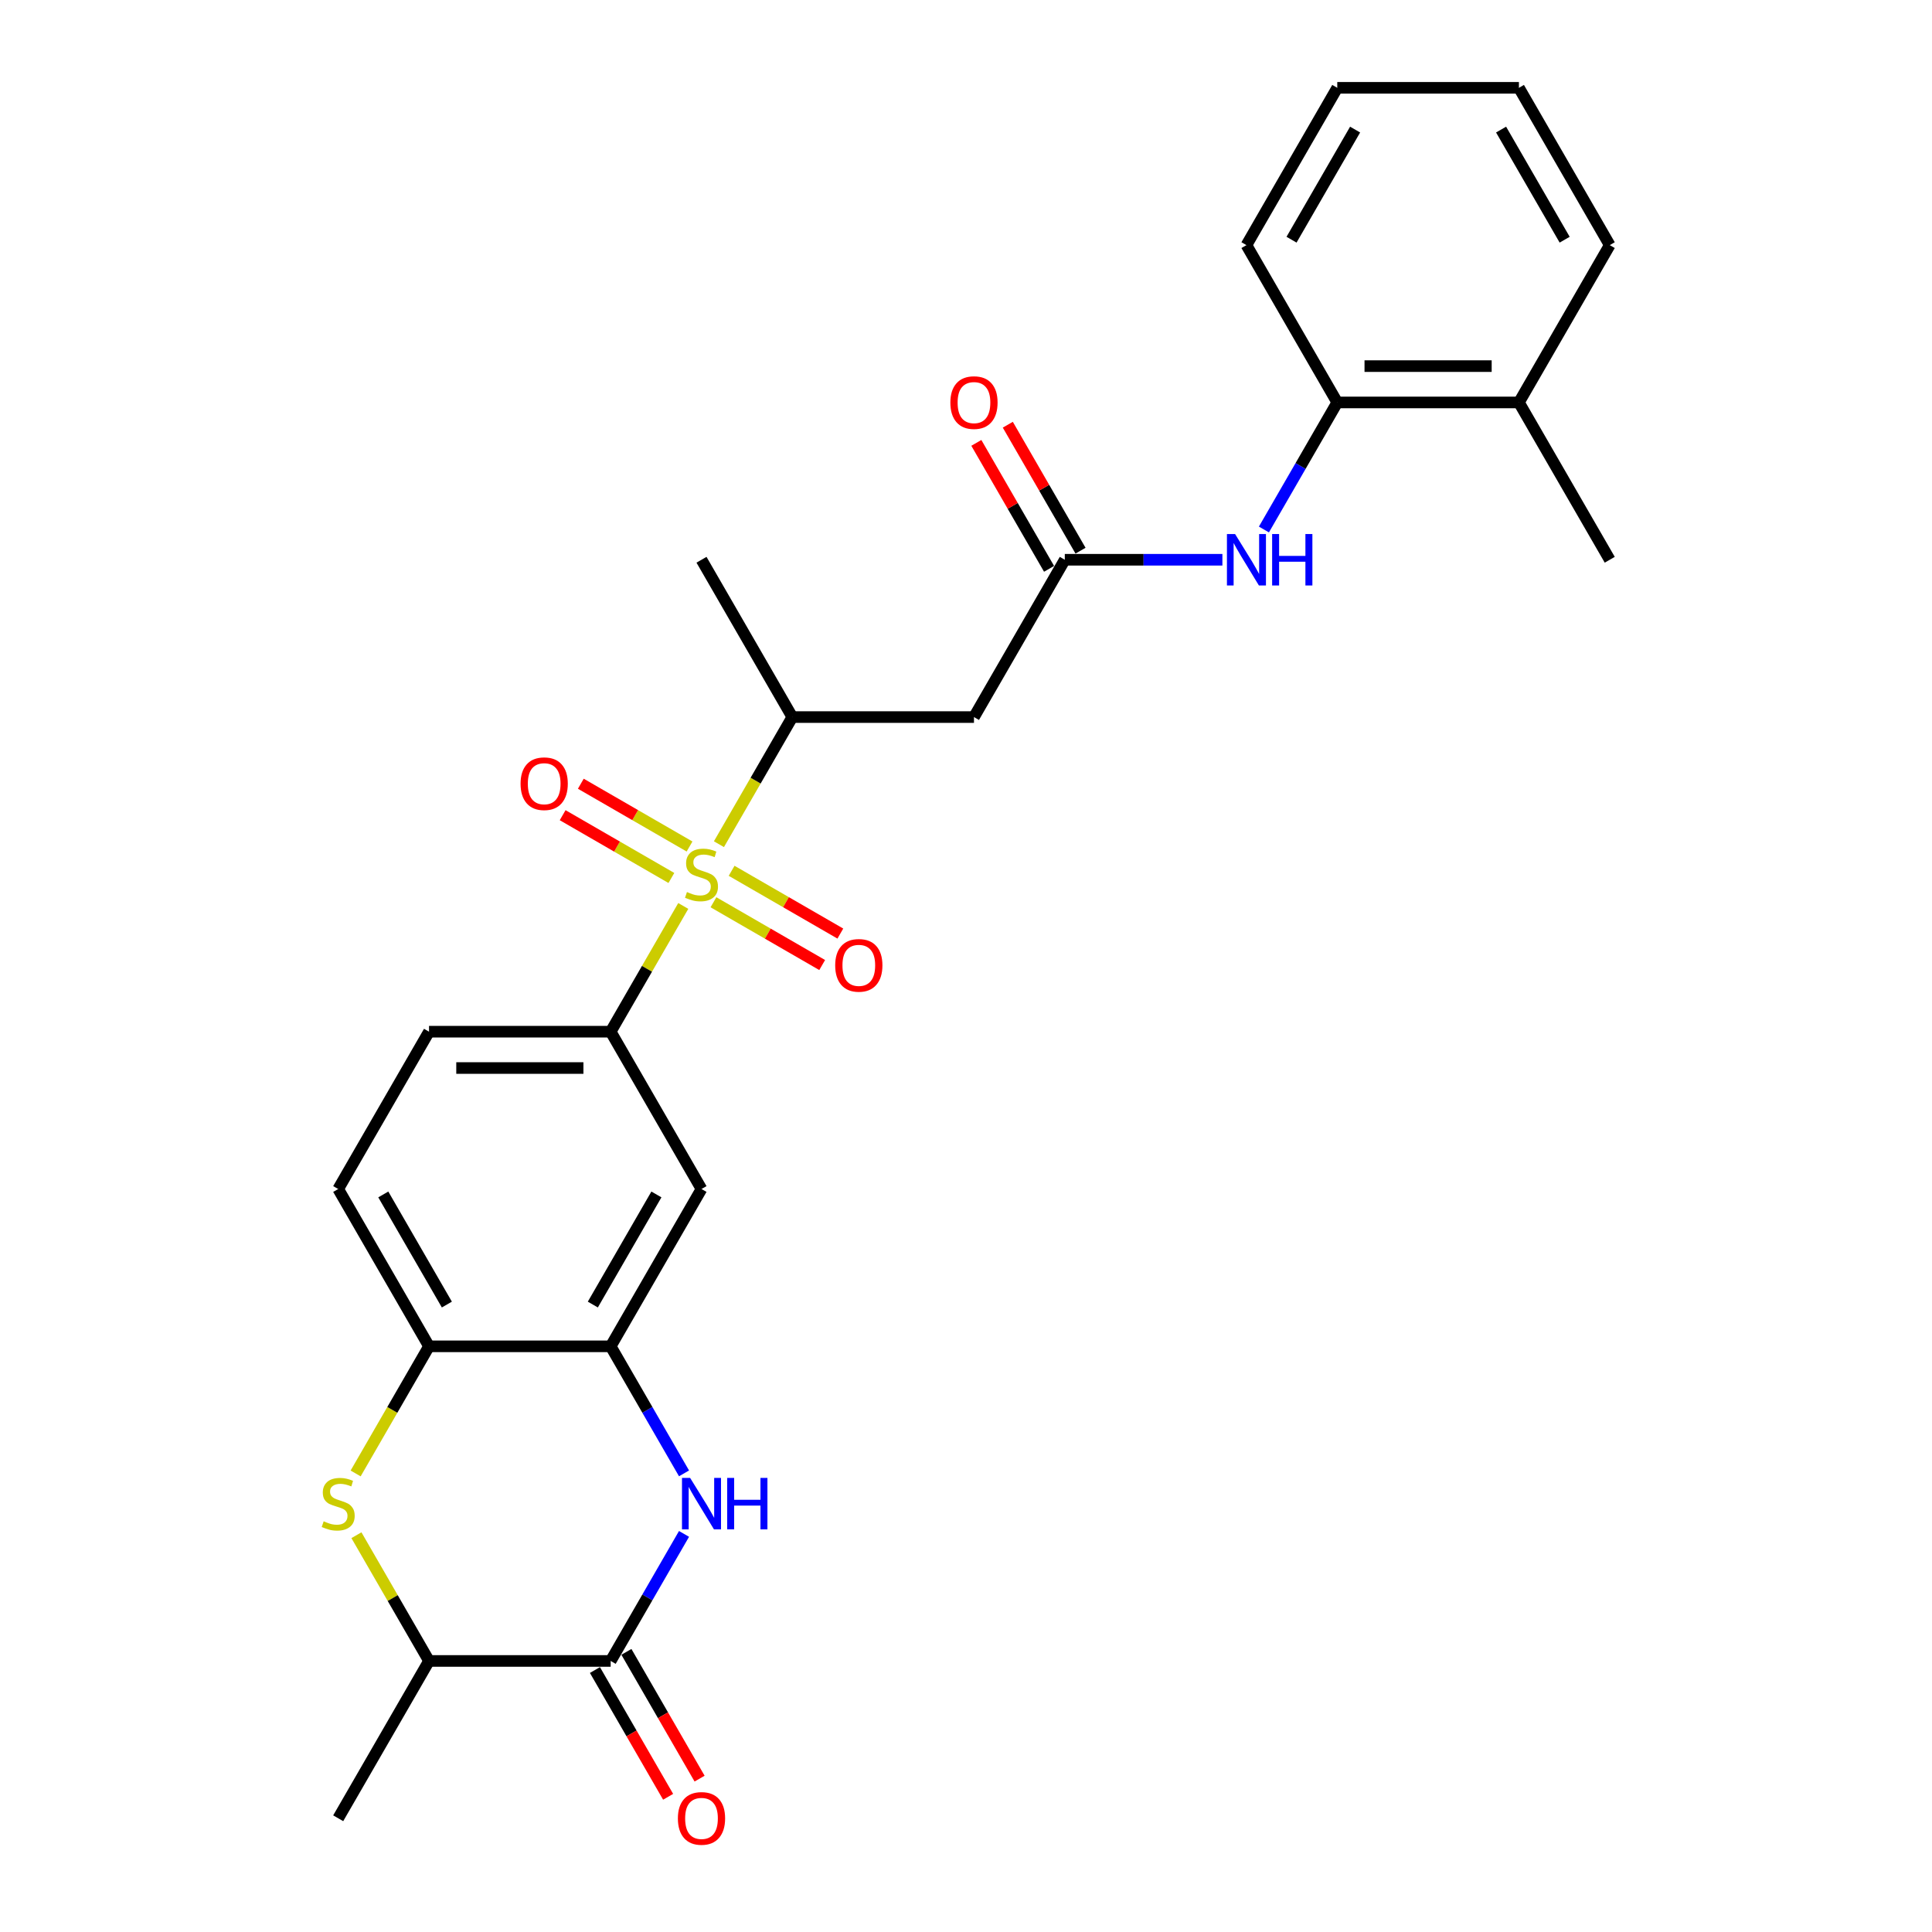 <?xml version='1.0' encoding='iso-8859-1'?>
<svg version='1.1' baseProfile='full'
              xmlns='http://www.w3.org/2000/svg'
                      xmlns:rdkit='http://www.rdkit.org/xml'
                      xmlns:xlink='http://www.w3.org/1999/xlink'
                  xml:space='preserve'
width='1000px' height='1000px' viewBox='0 0 1000 1000'>
<!-- END OF HEADER -->
<rect style='opacity:1.0;fill:#FFFFFF;stroke:none' width='1000' height='1000' x='0' y='0'> </rect>
<path class='bond-3' d='M 353.66,468.921 L 334.871,501.463' style='fill:none;fill-rule:evenodd;stroke:#CCCC00;stroke-width:6px;stroke-linecap:butt;stroke-linejoin:miter;stroke-opacity:1' />
<path class='bond-3' d='M 334.871,501.463 L 316.083,534.005' style='fill:none;fill-rule:evenodd;stroke:#000000;stroke-width:6px;stroke-linecap:butt;stroke-linejoin:miter;stroke-opacity:1' />
<path class='bond-5' d='M 372.116,436.953 L 391.11,404.054' style='fill:none;fill-rule:evenodd;stroke:#CCCC00;stroke-width:6px;stroke-linecap:butt;stroke-linejoin:miter;stroke-opacity:1' />
<path class='bond-5' d='M 391.11,404.054 L 410.105,371.155' style='fill:none;fill-rule:evenodd;stroke:#000000;stroke-width:6px;stroke-linecap:butt;stroke-linejoin:miter;stroke-opacity:1' />
<path class='bond-12' d='M 356.907,438.151 L 328.768,421.905' style='fill:none;fill-rule:evenodd;stroke:#CCCC00;stroke-width:6px;stroke-linecap:butt;stroke-linejoin:miter;stroke-opacity:1' />
<path class='bond-12' d='M 328.768,421.905 L 300.629,405.659' style='fill:none;fill-rule:evenodd;stroke:#FF0000;stroke-width:6px;stroke-linecap:butt;stroke-linejoin:miter;stroke-opacity:1' />
<path class='bond-12' d='M 347.505,454.436 L 319.366,438.19' style='fill:none;fill-rule:evenodd;stroke:#CCCC00;stroke-width:6px;stroke-linecap:butt;stroke-linejoin:miter;stroke-opacity:1' />
<path class='bond-12' d='M 319.366,438.19 L 291.227,421.944' style='fill:none;fill-rule:evenodd;stroke:#FF0000;stroke-width:6px;stroke-linecap:butt;stroke-linejoin:miter;stroke-opacity:1' />
<path class='bond-13' d='M 369.281,467.008 L 397.42,483.254' style='fill:none;fill-rule:evenodd;stroke:#CCCC00;stroke-width:6px;stroke-linecap:butt;stroke-linejoin:miter;stroke-opacity:1' />
<path class='bond-13' d='M 397.42,483.254 L 425.559,499.501' style='fill:none;fill-rule:evenodd;stroke:#FF0000;stroke-width:6px;stroke-linecap:butt;stroke-linejoin:miter;stroke-opacity:1' />
<path class='bond-13' d='M 378.683,450.723 L 406.822,466.969' style='fill:none;fill-rule:evenodd;stroke:#CCCC00;stroke-width:6px;stroke-linecap:butt;stroke-linejoin:miter;stroke-opacity:1' />
<path class='bond-13' d='M 406.822,466.969 L 434.961,483.216' style='fill:none;fill-rule:evenodd;stroke:#FF0000;stroke-width:6px;stroke-linecap:butt;stroke-linejoin:miter;stroke-opacity:1' />
<path class='bond-0' d='M 354.05,762.616 L 335.067,729.736' style='fill:none;fill-rule:evenodd;stroke:#0000FF;stroke-width:6px;stroke-linecap:butt;stroke-linejoin:miter;stroke-opacity:1' />
<path class='bond-0' d='M 335.067,729.736 L 316.083,696.855' style='fill:none;fill-rule:evenodd;stroke:#000000;stroke-width:6px;stroke-linecap:butt;stroke-linejoin:miter;stroke-opacity:1' />
<path class='bond-1' d='M 354.05,793.944 L 335.067,826.825' style='fill:none;fill-rule:evenodd;stroke:#0000FF;stroke-width:6px;stroke-linecap:butt;stroke-linejoin:miter;stroke-opacity:1' />
<path class='bond-1' d='M 335.067,826.825 L 316.083,859.705' style='fill:none;fill-rule:evenodd;stroke:#000000;stroke-width:6px;stroke-linecap:butt;stroke-linejoin:miter;stroke-opacity:1' />
<path class='bond-15' d='M 307.941,864.406 L 326.881,897.211' style='fill:none;fill-rule:evenodd;stroke:#000000;stroke-width:6px;stroke-linecap:butt;stroke-linejoin:miter;stroke-opacity:1' />
<path class='bond-15' d='M 326.881,897.211 L 345.821,930.017' style='fill:none;fill-rule:evenodd;stroke:#FF0000;stroke-width:6px;stroke-linecap:butt;stroke-linejoin:miter;stroke-opacity:1' />
<path class='bond-15' d='M 324.226,855.004 L 343.166,887.809' style='fill:none;fill-rule:evenodd;stroke:#000000;stroke-width:6px;stroke-linecap:butt;stroke-linejoin:miter;stroke-opacity:1' />
<path class='bond-15' d='M 343.166,887.809 L 362.106,920.615' style='fill:none;fill-rule:evenodd;stroke:#FF0000;stroke-width:6px;stroke-linecap:butt;stroke-linejoin:miter;stroke-opacity:1' />
<path class='bond-28' d='M 316.083,859.705 L 222.062,859.705' style='fill:none;fill-rule:evenodd;stroke:#000000;stroke-width:6px;stroke-linecap:butt;stroke-linejoin:miter;stroke-opacity:1' />
<path class='bond-2' d='M 184.073,762.654 L 203.067,729.754' style='fill:none;fill-rule:evenodd;stroke:#CCCC00;stroke-width:6px;stroke-linecap:butt;stroke-linejoin:miter;stroke-opacity:1' />
<path class='bond-2' d='M 203.067,729.754 L 222.062,696.855' style='fill:none;fill-rule:evenodd;stroke:#000000;stroke-width:6px;stroke-linecap:butt;stroke-linejoin:miter;stroke-opacity:1' />
<path class='bond-10' d='M 184.485,794.621 L 203.274,827.163' style='fill:none;fill-rule:evenodd;stroke:#CCCC00;stroke-width:6px;stroke-linecap:butt;stroke-linejoin:miter;stroke-opacity:1' />
<path class='bond-10' d='M 203.274,827.163 L 222.062,859.705' style='fill:none;fill-rule:evenodd;stroke:#000000;stroke-width:6px;stroke-linecap:butt;stroke-linejoin:miter;stroke-opacity:1' />
<path class='bond-8' d='M 316.083,534.005 L 363.094,615.43' style='fill:none;fill-rule:evenodd;stroke:#000000;stroke-width:6px;stroke-linecap:butt;stroke-linejoin:miter;stroke-opacity:1' />
<path class='bond-16' d='M 316.083,534.005 L 222.062,534.005' style='fill:none;fill-rule:evenodd;stroke:#000000;stroke-width:6px;stroke-linecap:butt;stroke-linejoin:miter;stroke-opacity:1' />
<path class='bond-16' d='M 301.98,552.809 L 236.165,552.809' style='fill:none;fill-rule:evenodd;stroke:#000000;stroke-width:6px;stroke-linecap:butt;stroke-linejoin:miter;stroke-opacity:1' />
<path class='bond-4' d='M 316.083,696.855 L 363.094,615.43' style='fill:none;fill-rule:evenodd;stroke:#000000;stroke-width:6px;stroke-linecap:butt;stroke-linejoin:miter;stroke-opacity:1' />
<path class='bond-4' d='M 306.85,675.239 L 339.757,618.242' style='fill:none;fill-rule:evenodd;stroke:#000000;stroke-width:6px;stroke-linecap:butt;stroke-linejoin:miter;stroke-opacity:1' />
<path class='bond-27' d='M 316.083,696.855 L 222.062,696.855' style='fill:none;fill-rule:evenodd;stroke:#000000;stroke-width:6px;stroke-linecap:butt;stroke-linejoin:miter;stroke-opacity:1' />
<path class='bond-7' d='M 410.105,371.155 L 504.126,371.155' style='fill:none;fill-rule:evenodd;stroke:#000000;stroke-width:6px;stroke-linecap:butt;stroke-linejoin:miter;stroke-opacity:1' />
<path class='bond-20' d='M 410.105,371.155 L 363.094,289.73' style='fill:none;fill-rule:evenodd;stroke:#000000;stroke-width:6px;stroke-linecap:butt;stroke-linejoin:miter;stroke-opacity:1' />
<path class='bond-6' d='M 551.137,289.73 L 504.126,371.155' style='fill:none;fill-rule:evenodd;stroke:#000000;stroke-width:6px;stroke-linecap:butt;stroke-linejoin:miter;stroke-opacity:1' />
<path class='bond-11' d='M 551.137,289.73 L 591.924,289.73' style='fill:none;fill-rule:evenodd;stroke:#000000;stroke-width:6px;stroke-linecap:butt;stroke-linejoin:miter;stroke-opacity:1' />
<path class='bond-11' d='M 591.924,289.73 L 632.71,289.73' style='fill:none;fill-rule:evenodd;stroke:#0000FF;stroke-width:6px;stroke-linecap:butt;stroke-linejoin:miter;stroke-opacity:1' />
<path class='bond-17' d='M 559.28,285.029 L 540.459,252.43' style='fill:none;fill-rule:evenodd;stroke:#000000;stroke-width:6px;stroke-linecap:butt;stroke-linejoin:miter;stroke-opacity:1' />
<path class='bond-17' d='M 540.459,252.43 L 521.638,219.832' style='fill:none;fill-rule:evenodd;stroke:#FF0000;stroke-width:6px;stroke-linecap:butt;stroke-linejoin:miter;stroke-opacity:1' />
<path class='bond-17' d='M 542.995,294.431 L 524.174,261.832' style='fill:none;fill-rule:evenodd;stroke:#000000;stroke-width:6px;stroke-linecap:butt;stroke-linejoin:miter;stroke-opacity:1' />
<path class='bond-17' d='M 524.174,261.832 L 505.353,229.234' style='fill:none;fill-rule:evenodd;stroke:#FF0000;stroke-width:6px;stroke-linecap:butt;stroke-linejoin:miter;stroke-opacity:1' />
<path class='bond-9' d='M 222.062,696.855 L 175.051,615.43' style='fill:none;fill-rule:evenodd;stroke:#000000;stroke-width:6px;stroke-linecap:butt;stroke-linejoin:miter;stroke-opacity:1' />
<path class='bond-9' d='M 231.295,675.239 L 198.388,618.242' style='fill:none;fill-rule:evenodd;stroke:#000000;stroke-width:6px;stroke-linecap:butt;stroke-linejoin:miter;stroke-opacity:1' />
<path class='bond-21' d='M 222.062,859.705 L 175.051,941.13' style='fill:none;fill-rule:evenodd;stroke:#000000;stroke-width:6px;stroke-linecap:butt;stroke-linejoin:miter;stroke-opacity:1' />
<path class='bond-14' d='M 654.202,274.066 L 673.186,241.185' style='fill:none;fill-rule:evenodd;stroke:#0000FF;stroke-width:6px;stroke-linecap:butt;stroke-linejoin:miter;stroke-opacity:1' />
<path class='bond-14' d='M 673.186,241.185 L 692.169,208.305' style='fill:none;fill-rule:evenodd;stroke:#000000;stroke-width:6px;stroke-linecap:butt;stroke-linejoin:miter;stroke-opacity:1' />
<path class='bond-19' d='M 692.169,208.305 L 786.191,208.305' style='fill:none;fill-rule:evenodd;stroke:#000000;stroke-width:6px;stroke-linecap:butt;stroke-linejoin:miter;stroke-opacity:1' />
<path class='bond-19' d='M 706.273,189.5 L 772.088,189.5' style='fill:none;fill-rule:evenodd;stroke:#000000;stroke-width:6px;stroke-linecap:butt;stroke-linejoin:miter;stroke-opacity:1' />
<path class='bond-22' d='M 692.169,208.305 L 645.159,126.88' style='fill:none;fill-rule:evenodd;stroke:#000000;stroke-width:6px;stroke-linecap:butt;stroke-linejoin:miter;stroke-opacity:1' />
<path class='bond-18' d='M 222.062,534.005 L 175.051,615.43' style='fill:none;fill-rule:evenodd;stroke:#000000;stroke-width:6px;stroke-linecap:butt;stroke-linejoin:miter;stroke-opacity:1' />
<path class='bond-23' d='M 786.191,208.305 L 833.202,289.73' style='fill:none;fill-rule:evenodd;stroke:#000000;stroke-width:6px;stroke-linecap:butt;stroke-linejoin:miter;stroke-opacity:1' />
<path class='bond-24' d='M 786.191,208.305 L 833.202,126.88' style='fill:none;fill-rule:evenodd;stroke:#000000;stroke-width:6px;stroke-linecap:butt;stroke-linejoin:miter;stroke-opacity:1' />
<path class='bond-25' d='M 645.159,126.88 L 692.169,45.455' style='fill:none;fill-rule:evenodd;stroke:#000000;stroke-width:6px;stroke-linecap:butt;stroke-linejoin:miter;stroke-opacity:1' />
<path class='bond-25' d='M 668.495,124.068 L 701.403,67.07' style='fill:none;fill-rule:evenodd;stroke:#000000;stroke-width:6px;stroke-linecap:butt;stroke-linejoin:miter;stroke-opacity:1' />
<path class='bond-29' d='M 833.202,126.88 L 786.191,45.455' style='fill:none;fill-rule:evenodd;stroke:#000000;stroke-width:6px;stroke-linecap:butt;stroke-linejoin:miter;stroke-opacity:1' />
<path class='bond-29' d='M 809.865,124.068 L 776.958,67.07' style='fill:none;fill-rule:evenodd;stroke:#000000;stroke-width:6px;stroke-linecap:butt;stroke-linejoin:miter;stroke-opacity:1' />
<path class='bond-26' d='M 692.169,45.455 L 786.191,45.455' style='fill:none;fill-rule:evenodd;stroke:#000000;stroke-width:6px;stroke-linecap:butt;stroke-linejoin:miter;stroke-opacity:1' />
<path  class='atom-0' d='M 355.572 461.719
Q 355.873 461.832, 357.114 462.358
Q 358.355 462.885, 359.709 463.223
Q 361.101 463.524, 362.455 463.524
Q 364.974 463.524, 366.441 462.32
Q 367.908 461.079, 367.908 458.936
Q 367.908 457.469, 367.156 456.566
Q 366.441 455.664, 365.313 455.175
Q 364.185 454.686, 362.304 454.122
Q 359.935 453.407, 358.506 452.73
Q 357.114 452.053, 356.099 450.624
Q 355.121 449.195, 355.121 446.788
Q 355.121 443.441, 357.378 441.372
Q 359.672 439.304, 364.185 439.304
Q 367.269 439.304, 370.766 440.771
L 369.901 443.667
Q 366.704 442.35, 364.298 442.35
Q 361.703 442.35, 360.273 443.441
Q 358.844 444.494, 358.882 446.337
Q 358.882 447.766, 359.596 448.631
Q 360.349 449.496, 361.402 449.985
Q 362.492 450.474, 364.298 451.038
Q 366.704 451.79, 368.134 452.542
Q 369.563 453.294, 370.578 454.836
Q 371.631 456.341, 371.631 458.936
Q 371.631 462.621, 369.149 464.615
Q 366.704 466.57, 362.605 466.57
Q 360.236 466.57, 358.431 466.044
Q 356.663 465.555, 354.557 464.69
L 355.572 461.719
' fill='#CCCC00'/>
<path  class='atom-1' d='M 357.208 764.967
L 365.934 779.07
Q 366.799 780.461, 368.19 782.981
Q 369.582 785.501, 369.657 785.651
L 369.657 764.967
L 373.192 764.967
L 373.192 791.593
L 369.544 791.593
L 360.179 776.174
Q 359.089 774.369, 357.923 772.3
Q 356.795 770.232, 356.456 769.592
L 356.456 791.593
L 352.996 791.593
L 352.996 764.967
L 357.208 764.967
' fill='#0000FF'/>
<path  class='atom-1' d='M 376.389 764.967
L 379.999 764.967
L 379.999 776.287
L 393.613 776.287
L 393.613 764.967
L 397.224 764.967
L 397.224 791.593
L 393.613 791.593
L 393.613 779.295
L 379.999 779.295
L 379.999 791.593
L 376.389 791.593
L 376.389 764.967
' fill='#0000FF'/>
<path  class='atom-3' d='M 167.529 787.419
Q 167.83 787.532, 169.071 788.058
Q 170.312 788.585, 171.666 788.923
Q 173.058 789.224, 174.412 789.224
Q 176.931 789.224, 178.398 788.021
Q 179.865 786.78, 179.865 784.636
Q 179.865 783.169, 179.113 782.267
Q 178.398 781.364, 177.27 780.875
Q 176.142 780.386, 174.261 779.822
Q 171.892 779.107, 170.463 778.43
Q 169.071 777.754, 168.056 776.324
Q 167.078 774.895, 167.078 772.488
Q 167.078 769.141, 169.334 767.073
Q 171.629 765.004, 176.142 765.004
Q 179.226 765.004, 182.723 766.471
L 181.858 769.367
Q 178.661 768.05, 176.254 768.05
Q 173.659 768.05, 172.23 769.141
Q 170.801 770.194, 170.839 772.037
Q 170.839 773.466, 171.553 774.331
Q 172.306 775.196, 173.359 775.685
Q 174.449 776.174, 176.254 776.738
Q 178.661 777.49, 180.09 778.242
Q 181.52 778.995, 182.535 780.537
Q 183.588 782.041, 183.588 784.636
Q 183.588 788.322, 181.106 790.315
Q 178.661 792.27, 174.562 792.27
Q 172.193 792.27, 170.387 791.744
Q 168.62 791.255, 166.514 790.39
L 167.529 787.419
' fill='#CCCC00'/>
<path  class='atom-12' d='M 639.273 276.416
L 647.998 290.519
Q 648.863 291.911, 650.255 294.431
Q 651.646 296.951, 651.721 297.101
L 651.721 276.416
L 655.257 276.416
L 655.257 303.043
L 651.609 303.043
L 642.244 287.624
Q 641.153 285.818, 639.988 283.75
Q 638.859 281.681, 638.521 281.042
L 638.521 303.043
L 635.061 303.043
L 635.061 276.416
L 639.273 276.416
' fill='#0000FF'/>
<path  class='atom-12' d='M 658.453 276.416
L 662.064 276.416
L 662.064 287.736
L 675.678 287.736
L 675.678 276.416
L 679.289 276.416
L 679.289 303.043
L 675.678 303.043
L 675.678 290.745
L 662.064 290.745
L 662.064 303.043
L 658.453 303.043
L 658.453 276.416
' fill='#0000FF'/>
<path  class='atom-13' d='M 269.446 405.644
Q 269.446 399.251, 272.605 395.678
Q 275.764 392.105, 281.669 392.105
Q 287.574 392.105, 290.733 395.678
Q 293.892 399.251, 293.892 405.644
Q 293.892 412.113, 290.695 415.799
Q 287.498 419.447, 281.669 419.447
Q 275.802 419.447, 272.605 415.799
Q 269.446 412.151, 269.446 405.644
M 281.669 416.438
Q 285.731 416.438, 287.912 413.73
Q 290.131 410.985, 290.131 405.644
Q 290.131 400.417, 287.912 397.784
Q 285.731 395.114, 281.669 395.114
Q 277.607 395.114, 275.388 397.746
Q 273.207 400.379, 273.207 405.644
Q 273.207 411.022, 275.388 413.73
Q 277.607 416.438, 281.669 416.438
' fill='#FF0000'/>
<path  class='atom-14' d='M 432.296 499.666
Q 432.296 493.272, 435.455 489.7
Q 438.615 486.127, 444.519 486.127
Q 450.424 486.127, 453.583 489.7
Q 456.742 493.272, 456.742 499.666
Q 456.742 506.134, 453.545 509.82
Q 450.348 513.468, 444.519 513.468
Q 438.652 513.468, 435.455 509.82
Q 432.296 506.172, 432.296 499.666
M 444.519 510.459
Q 448.581 510.459, 450.762 507.752
Q 452.981 505.006, 452.981 499.666
Q 452.981 494.438, 450.762 491.806
Q 448.581 489.135, 444.519 489.135
Q 440.457 489.135, 438.238 491.768
Q 436.057 494.401, 436.057 499.666
Q 436.057 505.044, 438.238 507.752
Q 440.457 510.459, 444.519 510.459
' fill='#FF0000'/>
<path  class='atom-16' d='M 350.871 941.205
Q 350.871 934.812, 354.03 931.239
Q 357.19 927.666, 363.094 927.666
Q 368.999 927.666, 372.158 931.239
Q 375.317 934.812, 375.317 941.205
Q 375.317 947.674, 372.12 951.36
Q 368.923 955.008, 363.094 955.008
Q 357.227 955.008, 354.03 951.36
Q 350.871 947.712, 350.871 941.205
M 363.094 951.999
Q 367.156 951.999, 369.337 949.291
Q 371.556 946.546, 371.556 941.205
Q 371.556 935.978, 369.337 933.345
Q 367.156 930.675, 363.094 930.675
Q 359.032 930.675, 356.813 933.308
Q 354.632 935.94, 354.632 941.205
Q 354.632 946.583, 356.813 949.291
Q 359.032 951.999, 363.094 951.999
' fill='#FF0000'/>
<path  class='atom-18' d='M 491.904 208.38
Q 491.904 201.986, 495.063 198.414
Q 498.222 194.841, 504.126 194.841
Q 510.031 194.841, 513.19 198.414
Q 516.349 201.986, 516.349 208.38
Q 516.349 214.849, 513.152 218.534
Q 509.956 222.182, 504.126 222.182
Q 498.259 222.182, 495.063 218.534
Q 491.904 214.886, 491.904 208.38
M 504.126 219.174
Q 508.188 219.174, 510.369 216.466
Q 512.588 213.72, 512.588 208.38
Q 512.588 203.152, 510.369 200.52
Q 508.188 197.849, 504.126 197.849
Q 500.065 197.849, 497.846 200.482
Q 495.664 203.115, 495.664 208.38
Q 495.664 213.758, 497.846 216.466
Q 500.065 219.174, 504.126 219.174
' fill='#FF0000'/>
</svg>
